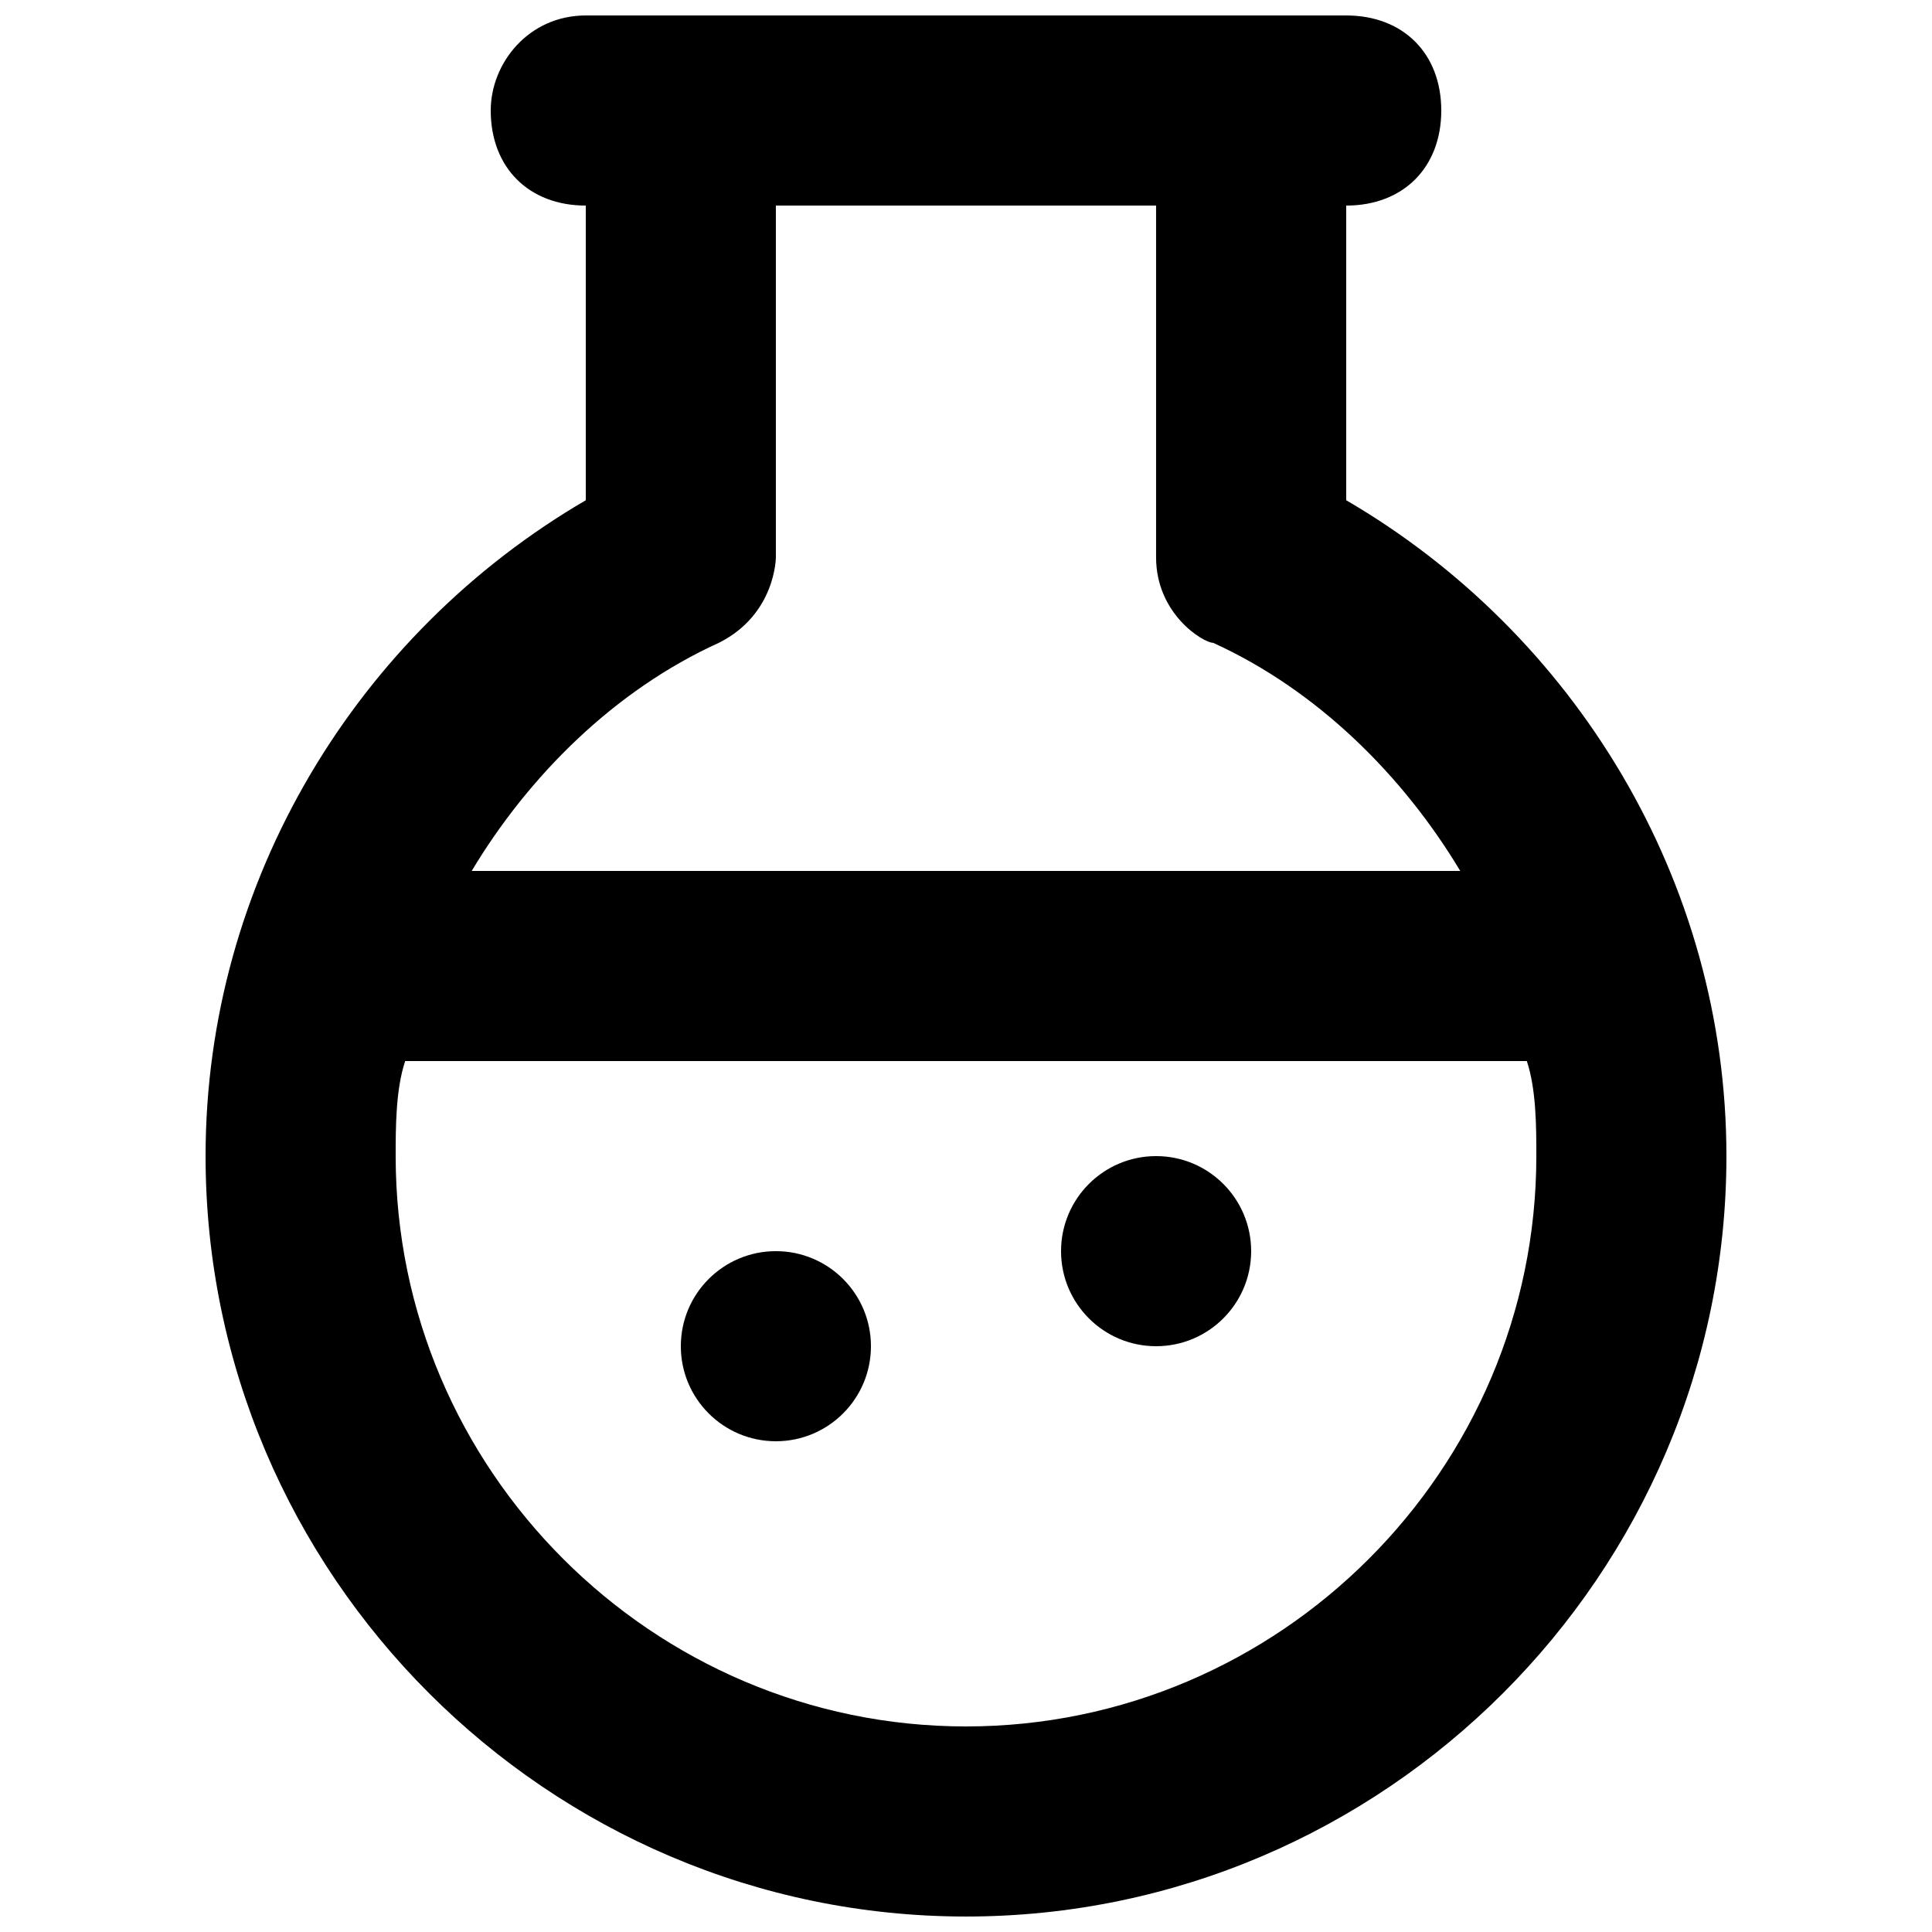 <?xml version="1.0" encoding="UTF-8"?>
<!-- Uploaded to: ICON Repo, www.svgrepo.com, Generator: ICON Repo Mixer Tools -->
<svg width="800px" height="800px" version="1.1" viewBox="144 144 512 512" xmlns="http://www.w3.org/2000/svg">
 <defs>
  <clipPath id="a">
   <path d="m198 148.09h404v503.81h-404z"/>
  </clipPath>
 </defs>
 <g clip-path="url(#a)">
  <path d="m500.76 276.57v-78.09c15.113 0 25.191-10.078 25.191-25.191 0-15.113-10.078-25.191-25.191-25.191h-201.52c-15.117 0-25.191 12.594-25.191 25.191 0 15.113 10.078 25.191 25.191 25.191v78.09c-60.457 35.266-100.76 100.76-100.76 173.81 0 110.84 90.688 201.52 201.52 201.52 110.84 0 201.52-90.688 201.52-201.52 0-73.051-40.305-138.55-100.76-173.81zm-166.26 37.785c15.113-7.559 15.113-22.672 15.113-22.672v-93.203h100.76v93.203c0 15.113 12.594 22.672 15.113 22.672 27.711 12.594 50.383 35.266 65.496 60.457h-261.98c15.113-25.191 37.785-47.863 65.496-60.457zm65.496 287.17c-83.129 0-151.14-68.016-151.14-151.14 0-7.559 0-17.633 2.519-25.191h297.25c2.519 7.559 2.519 17.633 2.519 25.191 0 83.129-68.012 151.14-151.14 151.14z"/>
 </g>
 <path d="m374.81 500.76c0 13.91-11.277 25.188-25.191 25.188-13.91 0-25.191-11.277-25.191-25.188 0-13.914 11.281-25.191 25.191-25.191 13.914 0 25.191 11.277 25.191 25.191"/>
 <path d="m475.57 475.57c0 13.91-11.277 25.191-25.191 25.191-13.91 0-25.191-11.281-25.191-25.191 0-13.914 11.281-25.191 25.191-25.191 13.914 0 25.191 11.277 25.191 25.191"/>
</svg>
